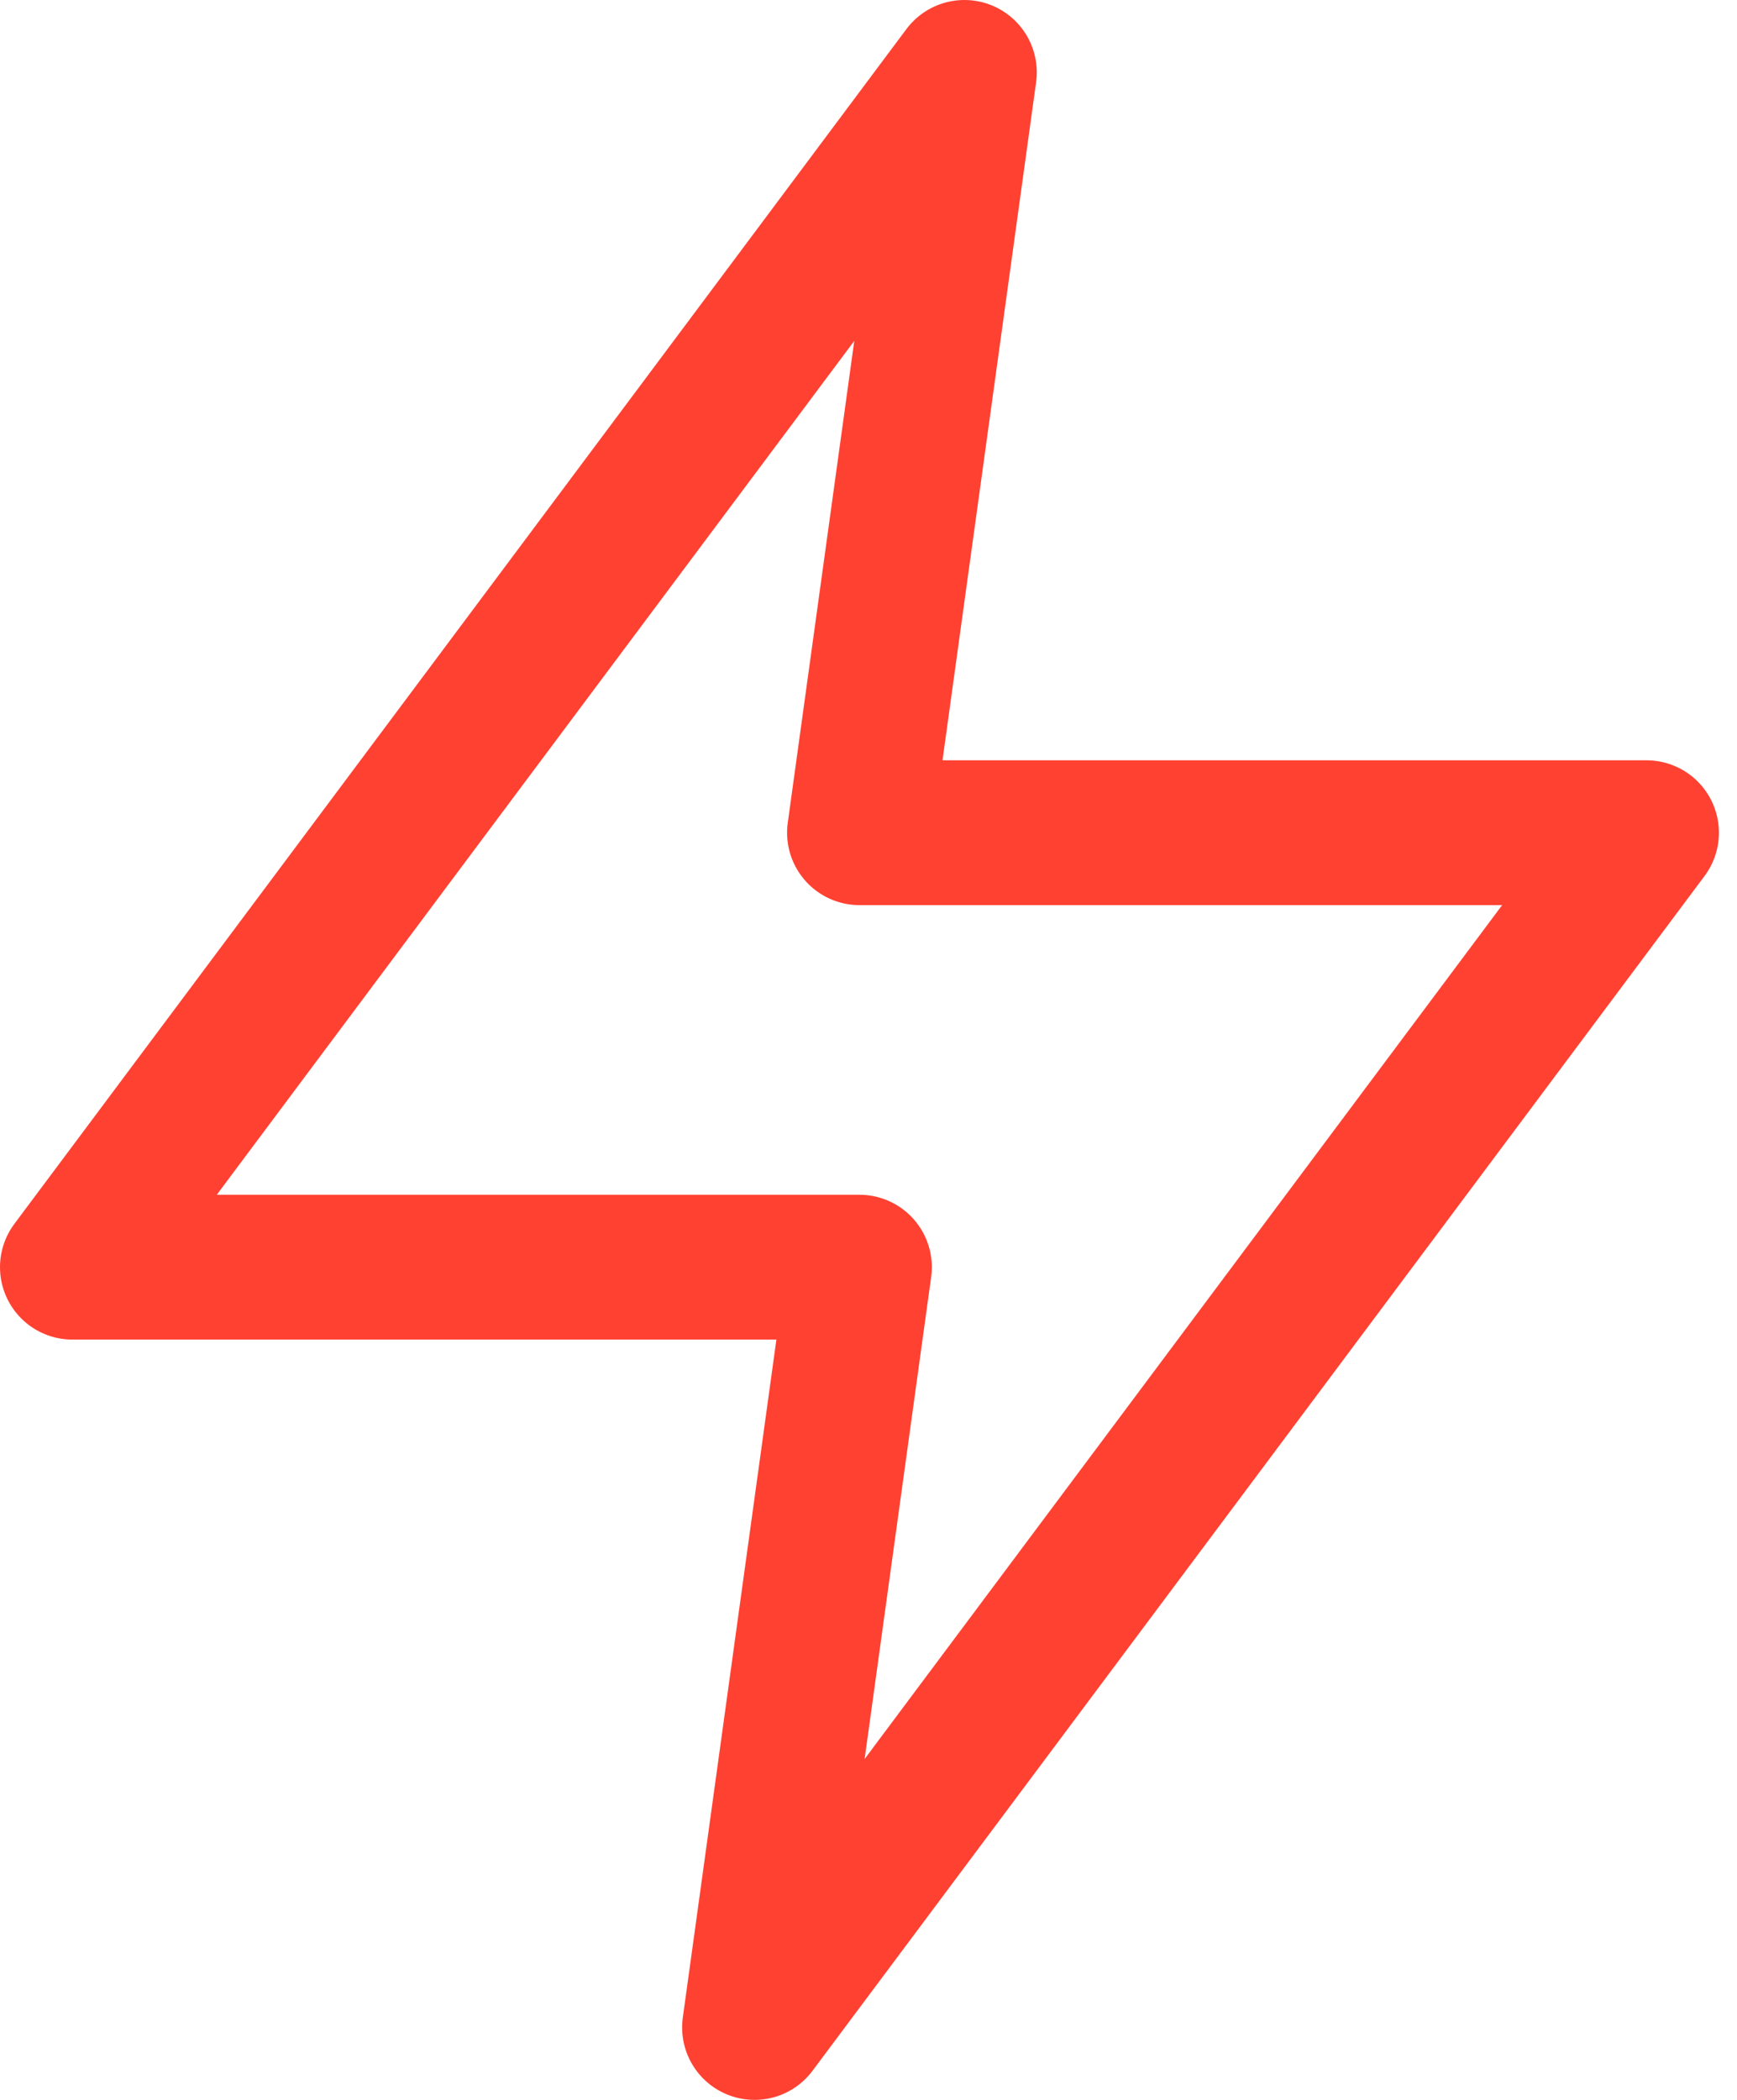 <svg width="48" height="58" viewBox="0 0 48 58" fill="none" xmlns="http://www.w3.org/2000/svg">
<path d="M26.65 2L2 35H23.75L20.85 56L45.5 23H23.75L26.65 2Z" stroke="#FF4132" stroke-width="4" stroke-linecap="round" stroke-linejoin="round"/>
</svg>
